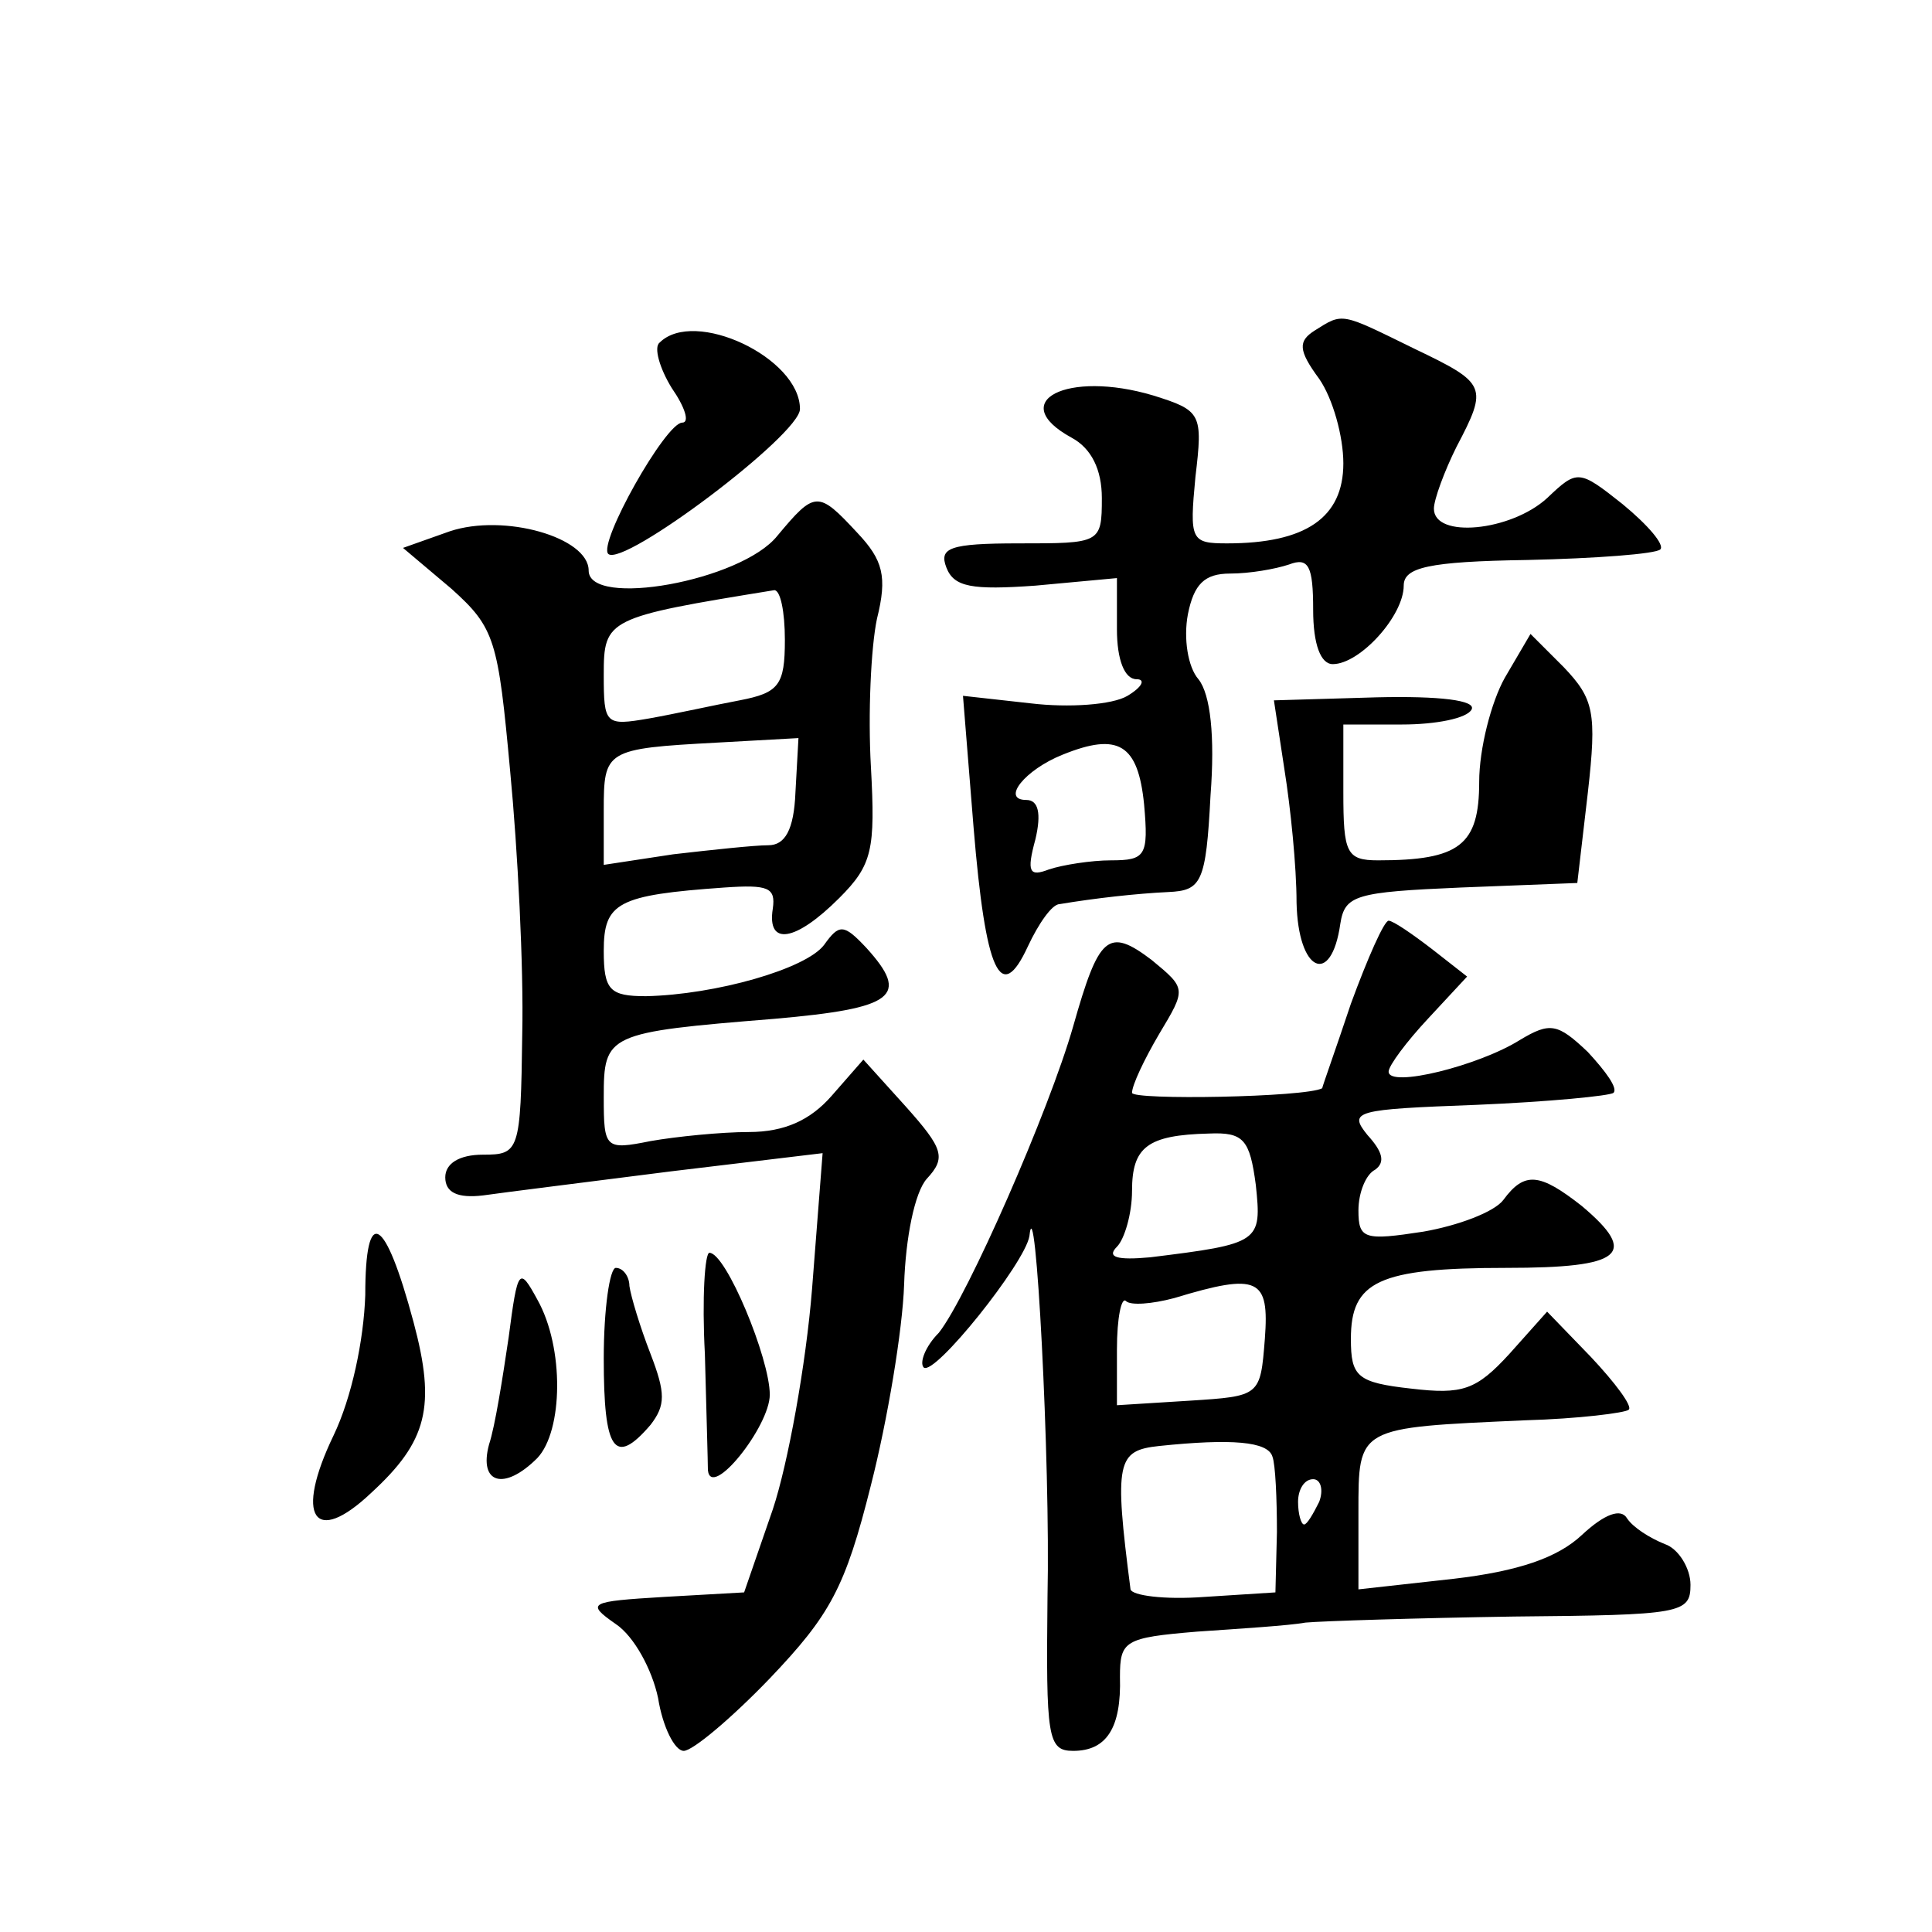 <?xml version="1.0" standalone="no"?>
<!DOCTYPE svg PUBLIC "-//W3C//DTD SVG 20010904//EN"
 "http://www.w3.org/TR/2001/REC-SVG-20010904/DTD/svg10.dtd">
<svg version="1.0" xmlns="http://www.w3.org/2000/svg"
 width="128pt" height="128pt" viewBox="0 0 128 128"
 preserveAspectRatio="xMidYMid meet">
<g transform="translate(0,128) scale(0.1,-0.1)"
fill="#0" stroke="none">
<path d="M871 1061 c-11 -7 -11 -13 3 -32 9 -13 16 -38 16 -56 0 -36 -25 -53 -77
-53 -24 0 -25 2 -21 44 5 42 4 44 -28 54 -57 17 -98 -4 -54 -28 13 -7 20 -21 20
-40 0 -30 -1 -30 -55 -30 -46 0 -53 -3 -48 -16 5 -13 17 -15 59 -12 l54 5 0 -34
c0 -20 5 -33 13 -33 6 0 4 -5 -6 -11 -10 -6 -39 -8 -64 -5 l-45 5 7 -87 c8 -97
18 -118 36 -79 7 15 16 28 21 28 24 4 51 7 72 8 22 1 25 6 28 64 3 39 0 67 -8 77
-7 8 -10 27 -7 43 4 20 11 27 28 27 13 0 30 3 39 6 13 5 16 -1 16 -30 0 -23 5 -36
13 -36 18 0 47 32 47 52 0 12 16 16 82 17 45 1 85 4 88 7 3 3 -8 16 -25 30 -29
23 -30 23 -50 4 -24 -22 -75 -27 -75 -7 0 6 7 25 15 41 21 40 20 42 -28 65 -49
24 -47 24 -66 12z m-113 -314 c3 -34 1 -37 -22 -37 -13 0 -32 -3 -41 -6 -13 -5
-15 -2 -9 20 4 17 2 26 -6 26 -17 0 -1 20 24 30 37 15 50 7 54 -33z M437 1053 c-4
-3 0 -17 8 -30 9 -13 12 -23 7 -23 -11 0 -56 -80 -49 -87 10 -9 127 79 127 96 0
34 -70 67 -93 44z M515 925 c-24 -30 -125 -48 -125 -23 0 22 -56 38 -92 26 l-31
-11 32 -27 c29 -26 31 -34 39 -121 5 -52 9 -130 8 -174 -1 -78 -2 -80 -26 -80 -16
0 -25 -6 -25 -15 0 -10 8 -14 25 -12 14 2 70 9 125 16 l100 12 -7 -90 c-4 -50 -16
-116 -26 -146 l-19 -55 -53 -3 c-50 -3 -52 -4 -32 -18 12 -8 24 -30 28 -49 3 -19
11 -35 17 -35 6 0 32 22 57 48 40 42 50 60 67 128 11 43 21 103 22 133 1 31 7 61
15 70 13 14 11 20 -14 48 l-28 31 -21 -24 c-14 -16 -31 -24 -55 -24 -18 0 -48 -3
-65 -6 -30 -6 -31 -5 -31 29 0 42 2 43 113 52 80 7 90 15 61 47 -15 16 -18 16 -28
2 -12 -16 -72 -33 -118 -34 -24 0 -28 4 -28 30 0 32 9 37 80 42 29 2 34 0 32 -14
-4 -25 15 -22 44 7 22 22 24 32 21 87 -2 35 0 79 4 98 7 28 4 39 -13 57 -26 28
-28 28 -53 -2z m5 -69 c0 -30 -4 -35 -30 -40 -16 -3 -43 -9 -60 -12 -29 -5 -30
-4 -30 29 0 37 2 38 113 56 4 0 7 -14 7 -33z m7 -101 c-1 -25 -7 -35 -18 -35 -9
0 -37 -3 -63 -6 l-46 -7 0 36 c0 40 1 41 75 45 l54 3 -2 -36z M997 831 c-9 -16
-17 -47 -17 -69 0 -42 -13 -52 -67 -52 -21 0 -23 5 -23 45 l0 45 39 0 c22 0 43
4 46 10 3 6 -21 9 -63 8 l-68 -2 7 -46 c4 -25 8 -64 8 -88 1 -46 23 -56 29 -14
3 19 10 21 80 24 l77 3 7 60 c6 53 4 62 -16 83 l-22 22 -17 -29z M895 615 c-10
-30 -19 -55 -19 -56 -11 -6 -126 -8 -126 -3 0 5 8 22 18 39 18 30 18 30 -5 49 -29
22 -35 16 -52 -44 -16 -56 -70 -179 -89 -203 -9 -9 -13 -20 -10 -23 7 -6 67 69
70 87 4 38 14 -150 12 -239 -1 -93 0 -102 17 -102 22 0 32 15 31 49 0 24 3 26 51
30 29 2 61 4 72 6 11 1 73 3 138 4 111 1 117 2 117 21 0 11 -8 24 -17 27 -10 4
-21 11 -25 17 -4 7 -15 3 -30 -11 -16 -15 -42 -24 -85 -29 l-63 -7 0 51 c0 57 -1
56 110 61 36 1 67 5 69 7 3 2 -9 18 -25 35 l-29 30 -25 -28 c-22 -24 -31 -27 -65
-23 -36 4 -40 8 -40 33 0 38 18 47 103 47 77 0 88 9 50 41 -28 22 -38 23 -52 4
-6 -8 -30 -17 -53 -21 -39 -6 -43 -5 -43 14 0 12 5 24 11 27 7 5 5 12 -5 23 -13
16 -8 17 72 20 48 2 89 6 91 8 3 3 -5 14 -17 27 -20 19 -25 20 -45 8 -27 -17 -87
-32 -87 -21 0 4 12 20 26 35 l26 28 -23 18 c-13 10 -26 19 -29 19 -3 0 -14 -25
-25 -55z m-63 -120 c4 -38 3 -39 -70 -48 -22 -2 -29 0 -22 7 5 5 10 22 10 37 0
29 10 37 51 38 23 1 27 -4 31 -34z m6 -102 c-3 -38 -3 -38 -50 -41 l-48 -3 0 37
c0 21 3 35 6 32 3 -3 17 -2 32 2 56 17 63 13 60 -27z m5 -78 c2 -5 3 -28 3 -50
l-1 -40 -47 -3 c-27 -2 -48 1 -49 5 -11 85 -9 92 19 95 48 5 72 3 75 -7z m31 -30
c-4 -8 -8 -15 -10 -15 -2 0 -4 7 -4 15 0 8 4 15 10 15 5 0 7 -7 4 -15z M242 422
c-1 -30 -9 -68 -21 -93 -26 -54 -13 -74 25 -38 37 34 43 57 28 113 -19 71 -32 78
-32 18z M467 383 c1 -38 2 -72 2 -77 2 -20 41 29 41 50 0 24 -29 94 -40 94 -3 0
-5 -30 -3 -67z M337 394 c-4 -27 -9 -59 -13 -71 -7 -26 10 -31 32 -9 17 18 18 73
0 105 -12 22 -13 21 -19 -25z M400 380 c0 -61 7 -72 31 -44 10 13 10 21 0 47 -7
18 -13 38 -14 45 0 6 -4 12 -9 12 -4 0 -8 -27 -8 -60z"/>
</g>
</svg>
